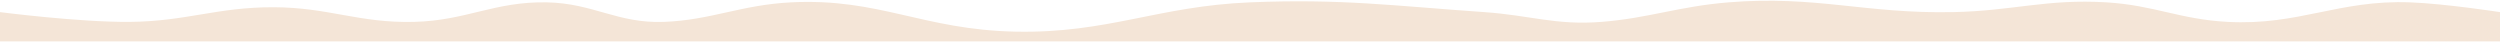 <?xml version="1.0" encoding="UTF-8"?> <svg xmlns="http://www.w3.org/2000/svg" width="2560" height="43" viewBox="0 0 2560 43" fill="none"><path d="M0 12.407C0 12.407 80.916 22.865 133 22.407C190.703 21.9 222.295 7.286 280 7.407C336.54 7.526 367.477 23.785 424 22.407C477.667 21.099 506.327 1.38 560 2.407C607.501 3.316 632.525 24.221 680 22.407C728.27 20.563 758.701 5.011 810 2.407C900.465 -2.185 945 30.511 1040 32.407C1134.44 34.293 1185.62 6.285 1280 2.407C1373.73 -1.444 1426.42 5.913 1520 12.407C1566.91 15.663 1593.12 26.104 1640 22.407C1688.16 18.61 1718.8 6.585 1770 2.407C1859.61 -4.905 1910.11 14.22 2000 12.407C2061.42 11.169 2095.68 -1.322 2157 2.407C2205.96 5.384 2232.02 19.791 2281 22.407C2354.34 26.325 2394.61 -0.35 2468 2.407C2504.11 3.764 2560 12.407 2560 12.407V42.407H0V12.407Z" fill="#F4E5D7"></path></svg> 